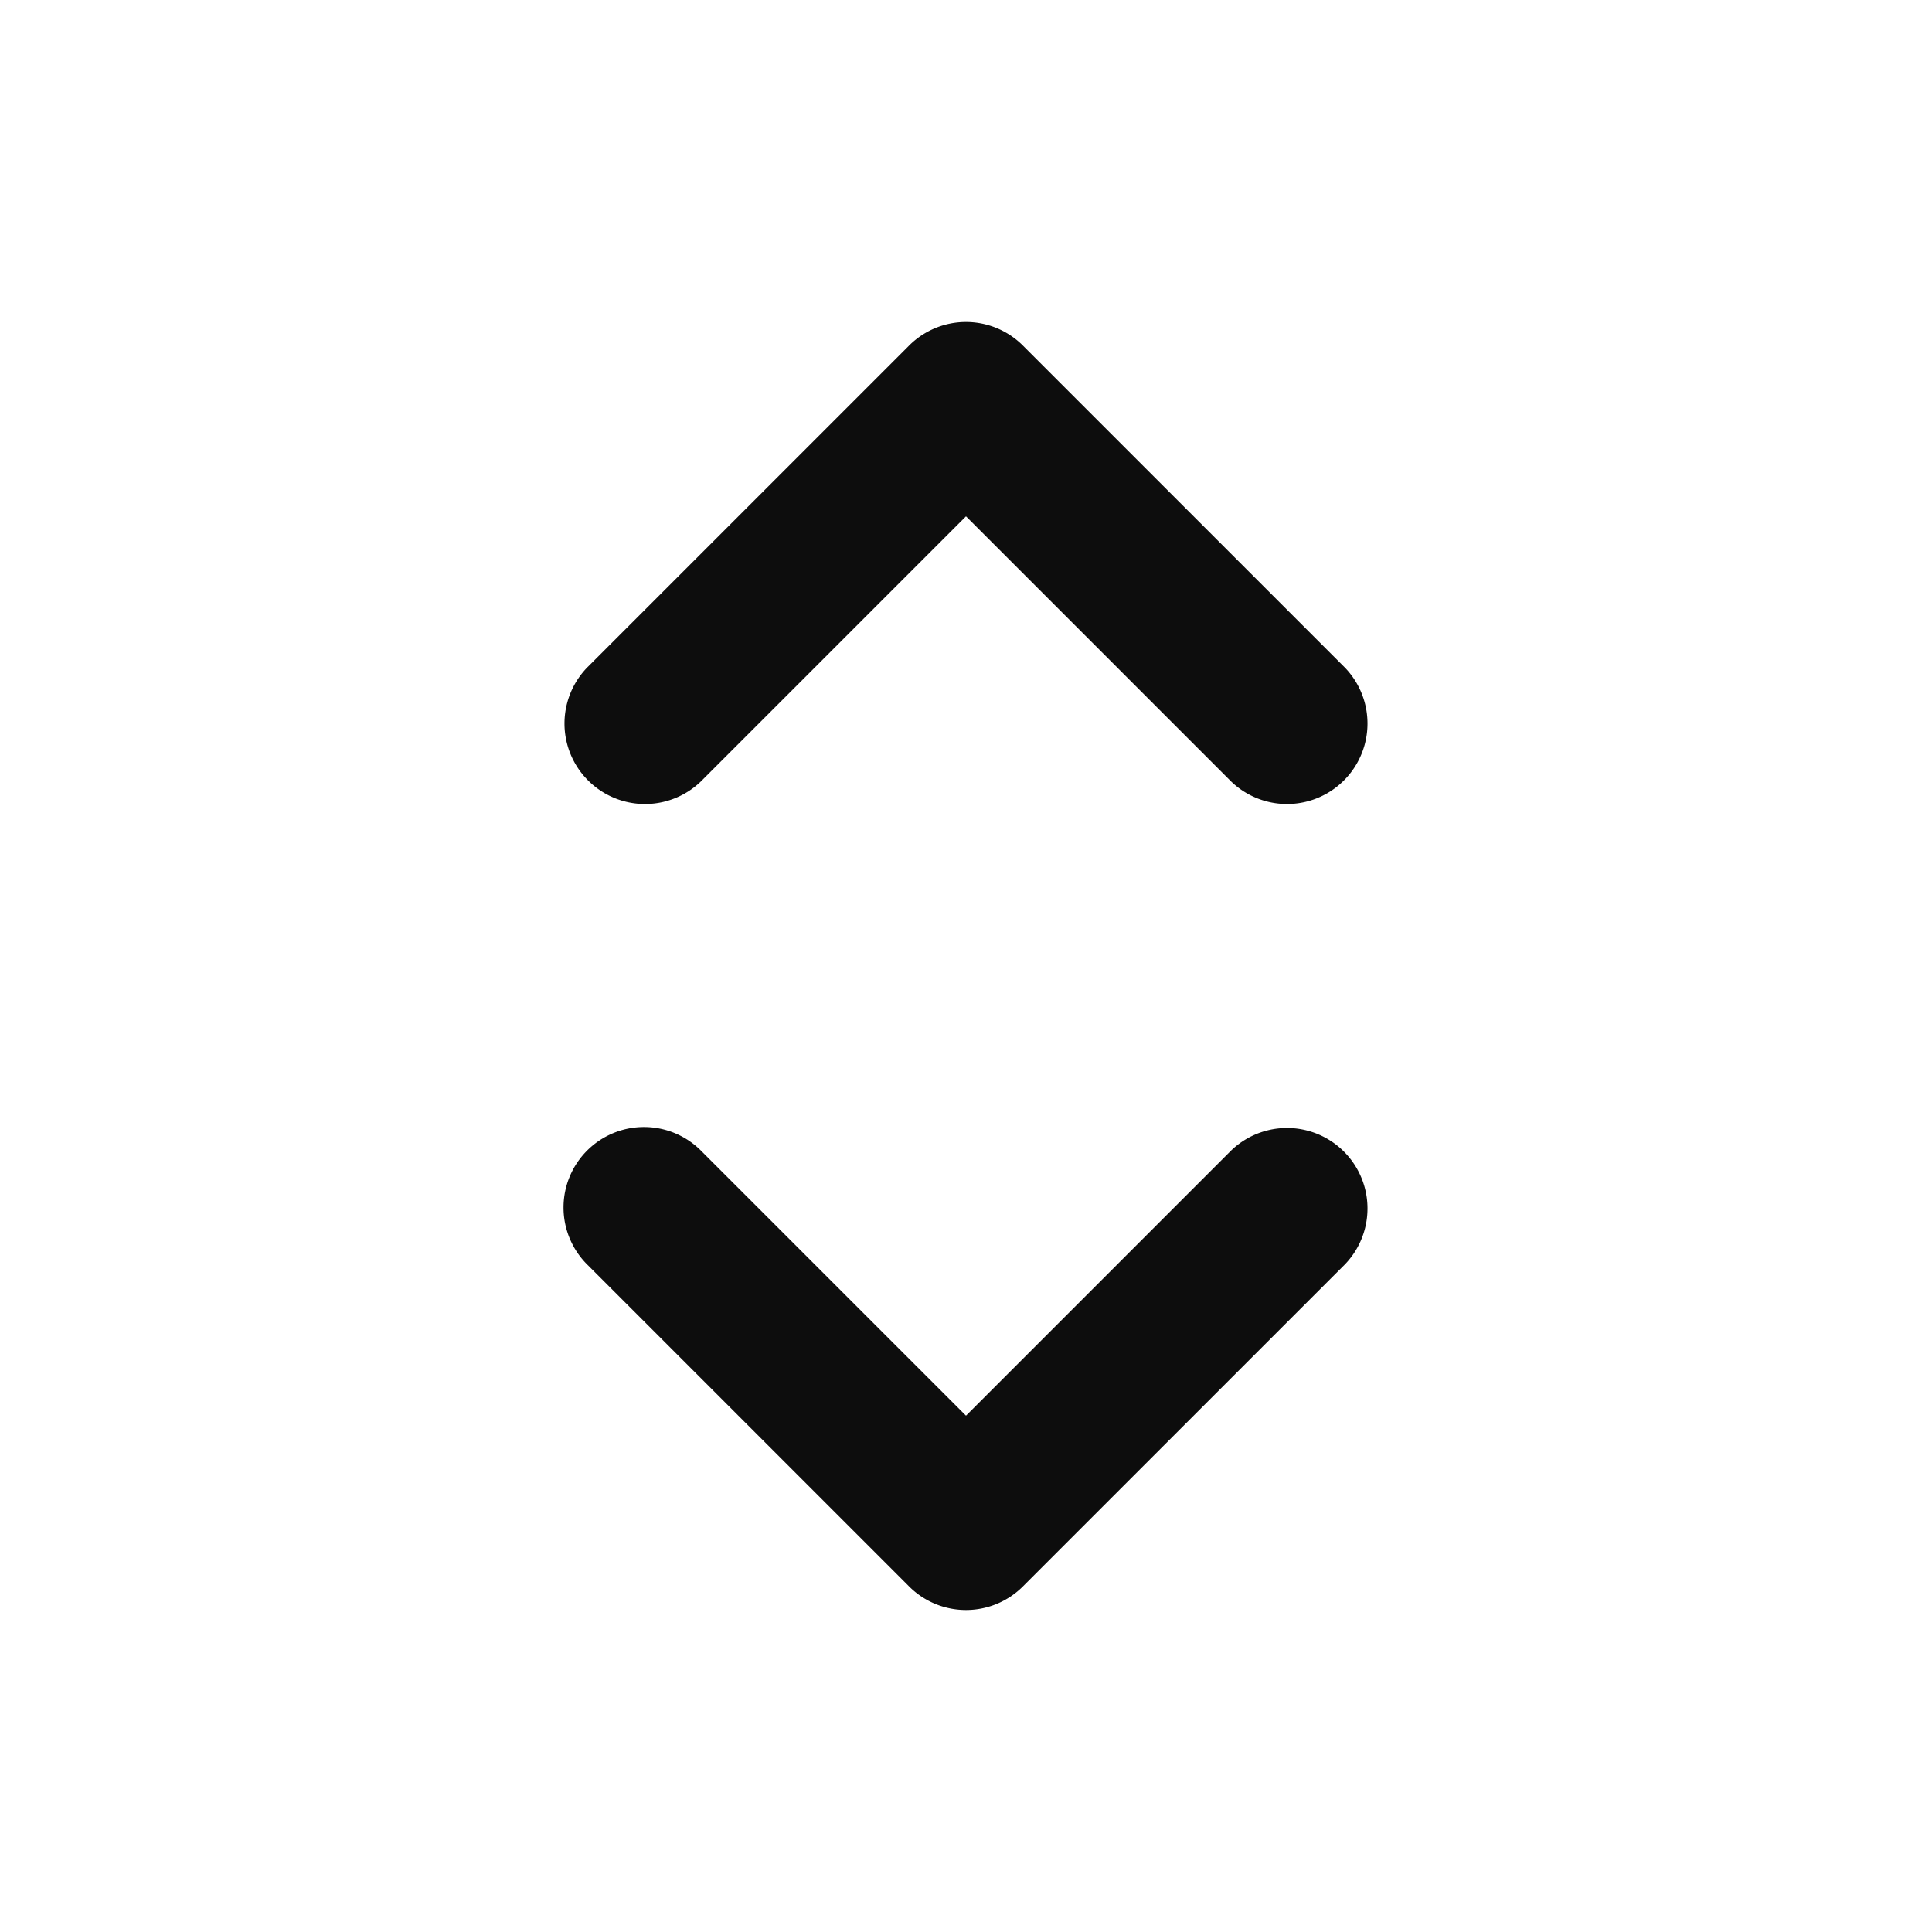 <svg width="24" height="24" viewBox="0 0 24 24" fill="none" xmlns="http://www.w3.org/2000/svg"><path d="M12 4a1 1 0 0 1 .707.293l4 4a1 1 0 0 1-1.414 1.414L12 6.414 8.707 9.707a1 1 0 0 1-1.414-1.414l4-4A1 1 0 0 1 12 4zM7.293 14.293a1 1 0 0 1 1.414 0L12 17.586l3.293-3.293a1 1 0 0 1 1.414 1.414l-4 4a1 1 0 0 1-1.414 0l-4-4a1 1 0 0 1 0-1.414z" fill="#0D0D0D"/></svg>